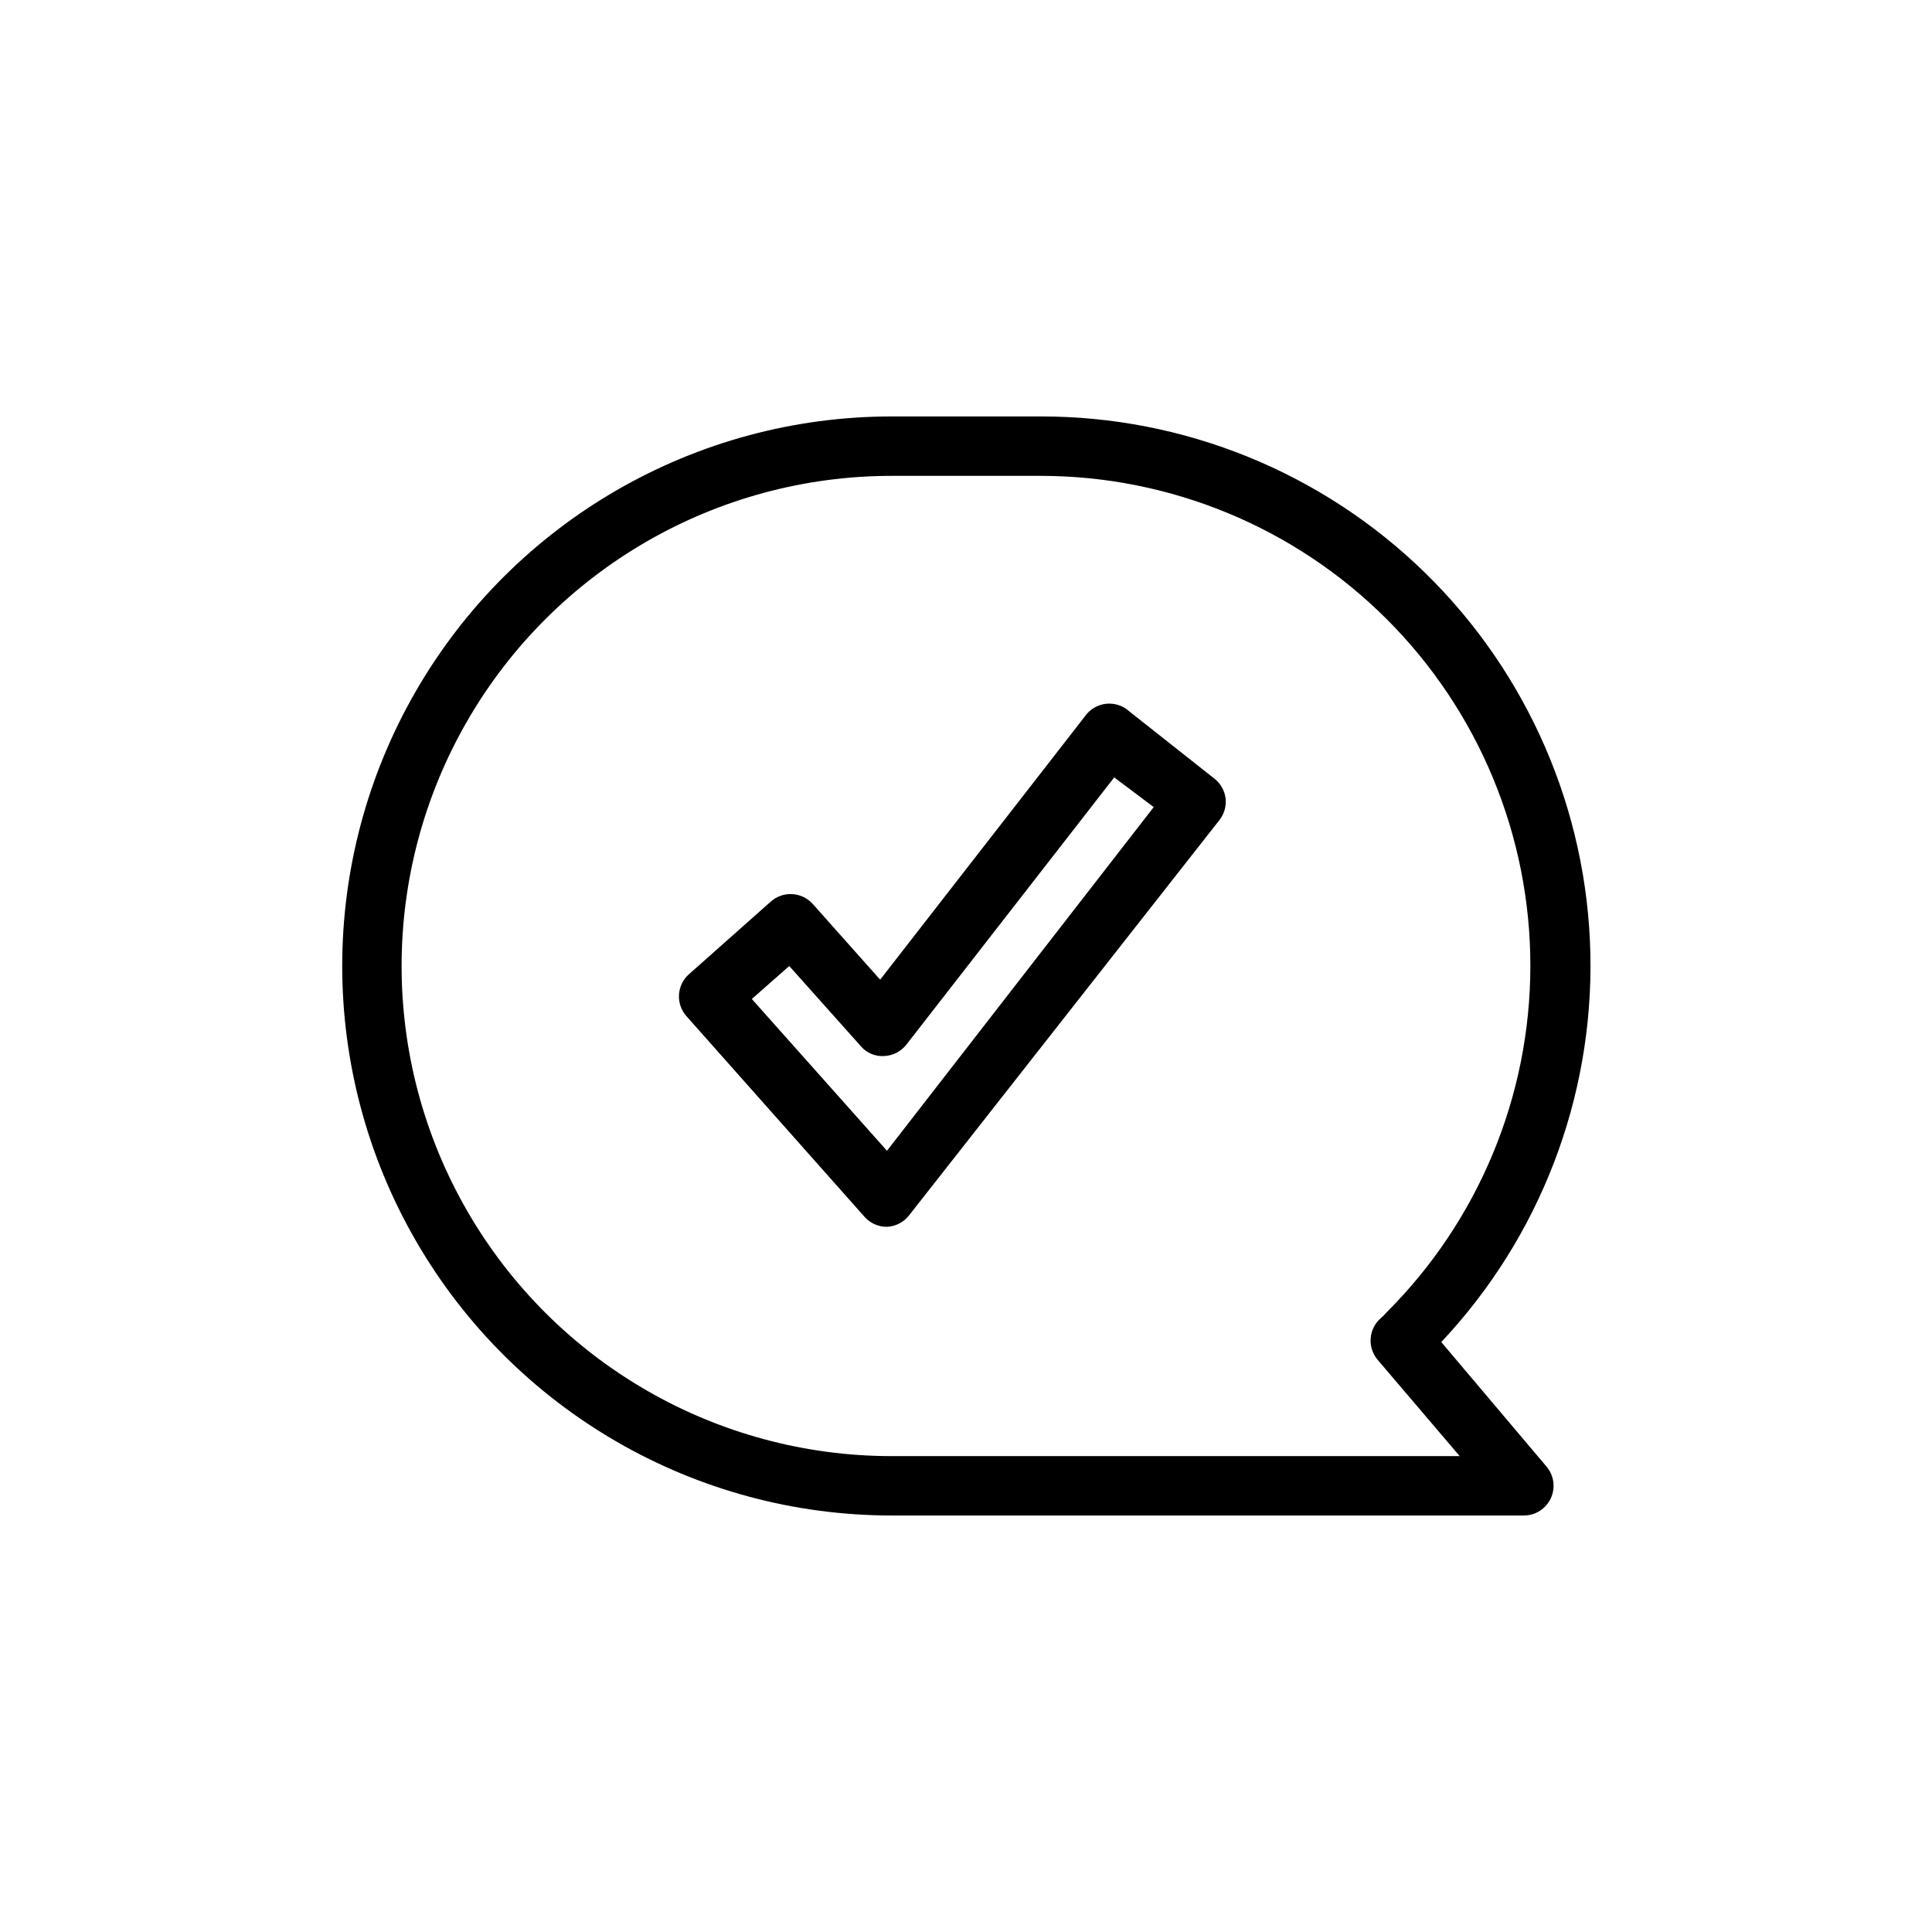 <?xml version="1.0" encoding="UTF-8"?>
<!-- Uploaded to: ICON Repo, www.svgrepo.com, Generator: ICON Repo Mixer Tools -->
<svg fill="#000000" width="800px" height="800px" version="1.1" viewBox="144 144 512 512" xmlns="http://www.w3.org/2000/svg">
 <path d="m525.95 499.66c26.125-27.766 40.312-64.672 39.516-102.79-0.801-38.113-16.516-74.391-43.777-101.04-27.262-26.648-63.887-41.539-102.01-41.469h-39.359c-52.031 0-100.11 27.758-126.12 72.816-26.012 45.059-26.012 100.57 0 145.63 26.016 45.059 74.094 72.816 126.12 72.816h167.52c3.07 0 5.863-1.789 7.148-4.582 1.285-2.789 0.832-6.074-1.168-8.41zm-145.63 30.227c-46.406 0-89.285-24.758-112.49-64.945s-23.203-89.699 0-129.89 66.082-64.945 112.49-64.945h39.359c34.449-0.02 67.492 13.656 91.855 38.012 24.359 24.355 38.043 57.398 38.027 91.848-0.012 34.449-13.715 67.48-38.098 91.816-0.484 0.566-1.008 1.09-1.574 1.574-3.227 2.844-3.578 7.75-0.785 11.023l21.727 25.504zm62.977-197.35h-0.004c-1.676-1.539-3.941-2.277-6.207-2.023-2.266 0.258-4.309 1.484-5.598 3.363l-54.238 69.746-17.871-20.074c-1.395-1.551-3.348-2.488-5.434-2.598-2.074-0.117-4.109 0.59-5.664 1.969l-21.727 19.285h-0.004c-3.231 2.894-3.512 7.859-0.629 11.098l47.23 53.215h0.004c1.488 1.652 3.602 2.594 5.824 2.598 2.312-0.078 4.473-1.172 5.902-2.988l82.266-104.78c1.285-1.625 1.879-3.688 1.652-5.746-0.254-2.09-1.332-3.988-2.992-5.277zm-64.238 116.43-35.816-40.227 9.918-8.734 18.973 21.254c1.516 1.789 3.797 2.754 6.141 2.598 2.309-0.082 4.469-1.176 5.902-2.992l55.105-70.848 10.469 7.871z"/>
</svg>